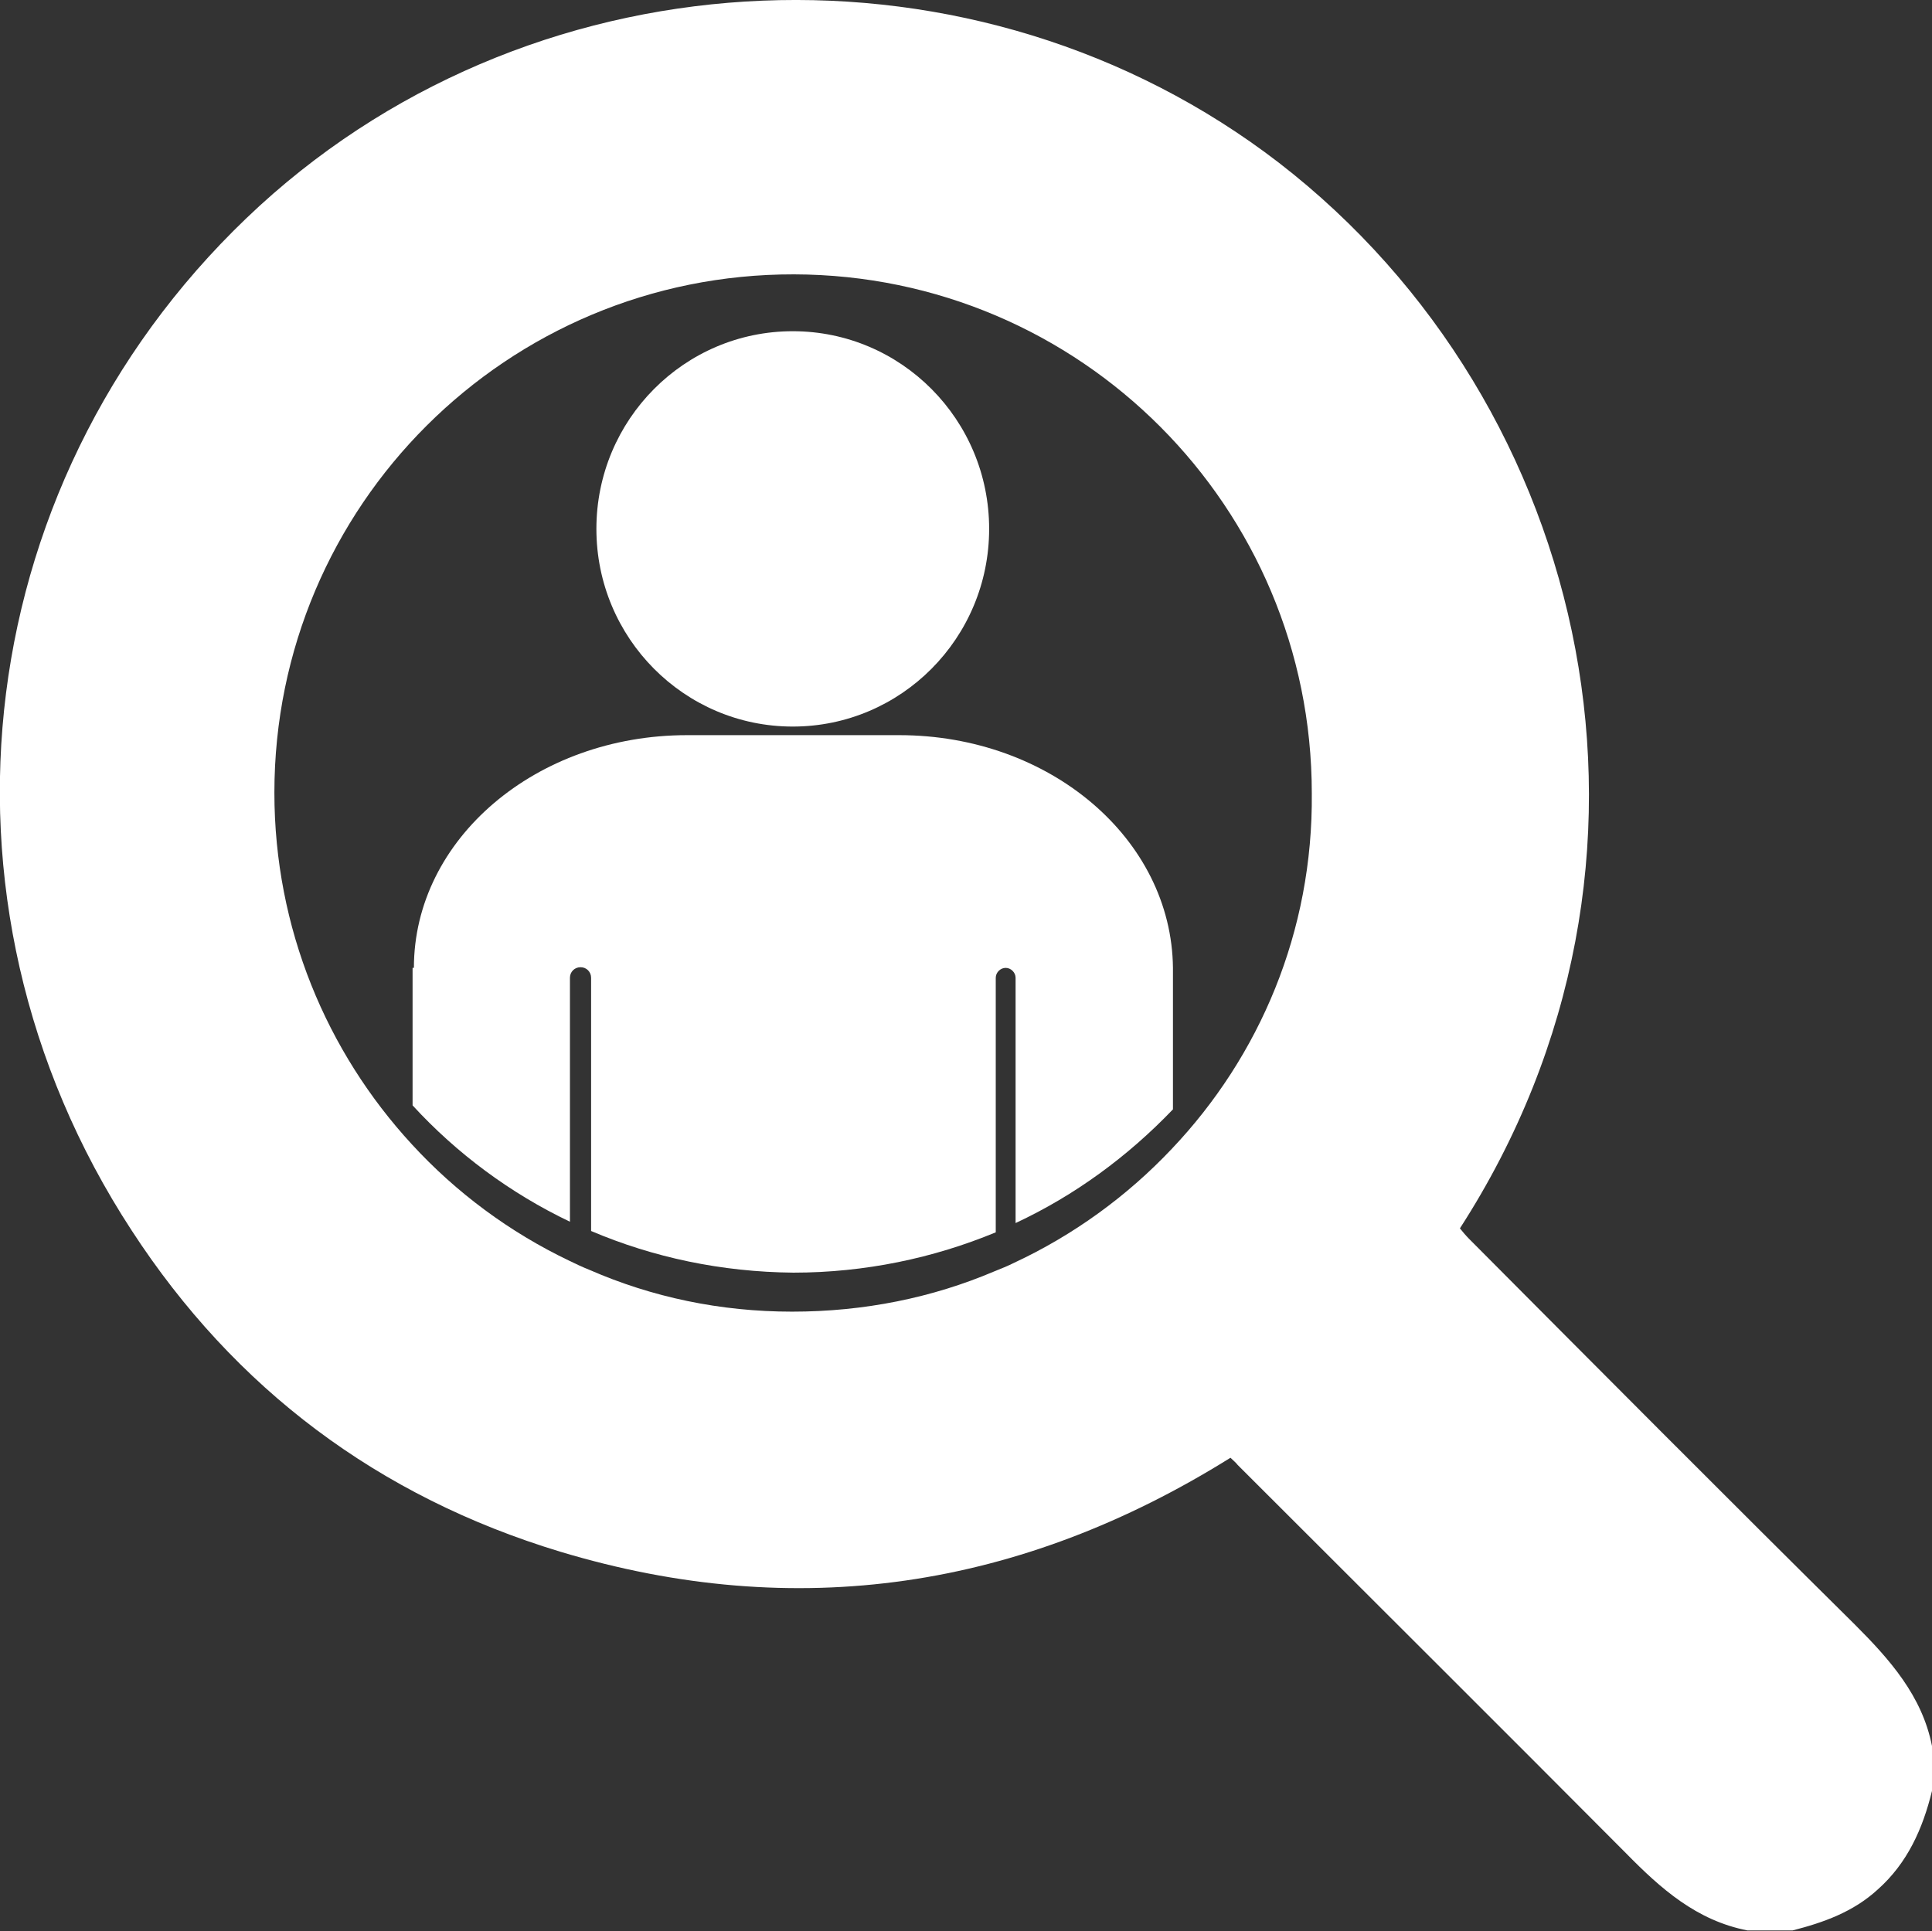 <svg xmlns="http://www.w3.org/2000/svg" xmlns:xlink="http://www.w3.org/1999/xlink" version="1.1" id="Layer_1" x="0px" y="0px" viewBox="0 0 292.2 292.1" style="enable-background:new 0 0 292.2 292.1;" xml:space="preserve"><rect x="0" y="0" width="292.2" height="292.1" fill="#333333" stroke="none"/> <style type="text/css"> .st0{fill:#FFFFFF;} .st1{fill:none;} </style> <ellipse class="st0" cx="119.9" cy="80" rx="29.7" ry="29.9"/> <path class="st1" d="M-423.2-139.4c-3.7,0-6.7,3-6.7,6.7V25.5c4.4,2.1,8.8,4.1,13.3,6.1v-164.3 C-416.5-136.4-419.5-139.4-423.2-139.4z"/> <path class="st1" d="M120.3,41.5C76.9,41.5,41.7,76.6,41.7,120c0,20.5,7.9,39.2,20.8,53.2v-20.8h0.2c0-19.4,18.5-35.2,41.3-35.2H136 c22.8,0,41.3,15.7,41.3,35.2v21.4c13.2-14,21.4-33,21.4-53.8C198.6,76.7,163.6,41.6,120.3,41.5z"/> <path class="st1" d="M152,152.4c-0.8,0-1.5,0.7-1.5,1.5v38.5c1-0.4,2-0.9,3-1.3v-37.2C153.5,153,152.8,152.4,152,152.4z"/> <path class="st0" d="M136,111.2h-32.1c-22.8,0-41.3,15.7-41.3,35.2h-0.2v20.8c6.7,7.3,14.8,13.3,23.8,17.6v-36.9 c0-0.9,0.7-1.6,1.6-1.6c0.9,0,1.6,0.7,1.6,1.6v38.3c9.4,4,19.7,6.2,30.6,6.3c10.8,0,21.2-2.2,30.6-6.1v-38.5c0-0.8,0.7-1.5,1.5-1.5 c0.8,0,1.5,0.7,1.5,1.5V185c9-4.2,17-10.1,23.8-17.2v-21.4C177.2,126.9,158.8,111.2,136,111.2z"/> <path class="st0" d="M280.5,245.7c-19.5-19.3-38.9-38.8-58.3-58.3c-0.5-0.5-1-1.1-1.4-1.6c35.7-55.3,20-124.6-27.4-161.2 C147.9-10.4,82-7.9,39.3,31.1C-4.5,71.2-12.8,136,19.9,186.1c15.6,24,37.4,40.3,64.8,48.6c35.8,10.8,69.7,5.6,101.4-14.2 c0.4,0.4,0.8,0.7,1.1,1.1c19.6,19.6,39.2,39.1,58.7,58.7c5.3,5.4,10.7,10.2,18.4,11.7c2.3,0,4.6,0,6.8,0c4.7-1.2,9.2-2.8,12.9-6.2 c4.5-4,6.8-9.2,8.2-14.9c0-2.3,0-4.6,0-6.8C290.7,256.5,285.8,251,280.5,245.7z M177.2,173.8c-6.7,7.1-14.8,13-23.8,17.2 c-1,0.5-2,0.9-3,1.3c-9.4,4-19.7,6.1-30.6,6.1c-10.9,0-21.2-2.2-30.6-6.3c-1-0.4-2.1-0.9-3.1-1.4c-9-4.3-17.1-10.3-23.8-17.6 c-12.9-14-20.8-32.7-20.8-53.2c0-43.4,35.2-78.5,78.6-78.4c43.3,0.1,78.3,35.2,78.3,78.5C198.6,140.9,190.5,159.8,177.2,173.8z"/> </svg>